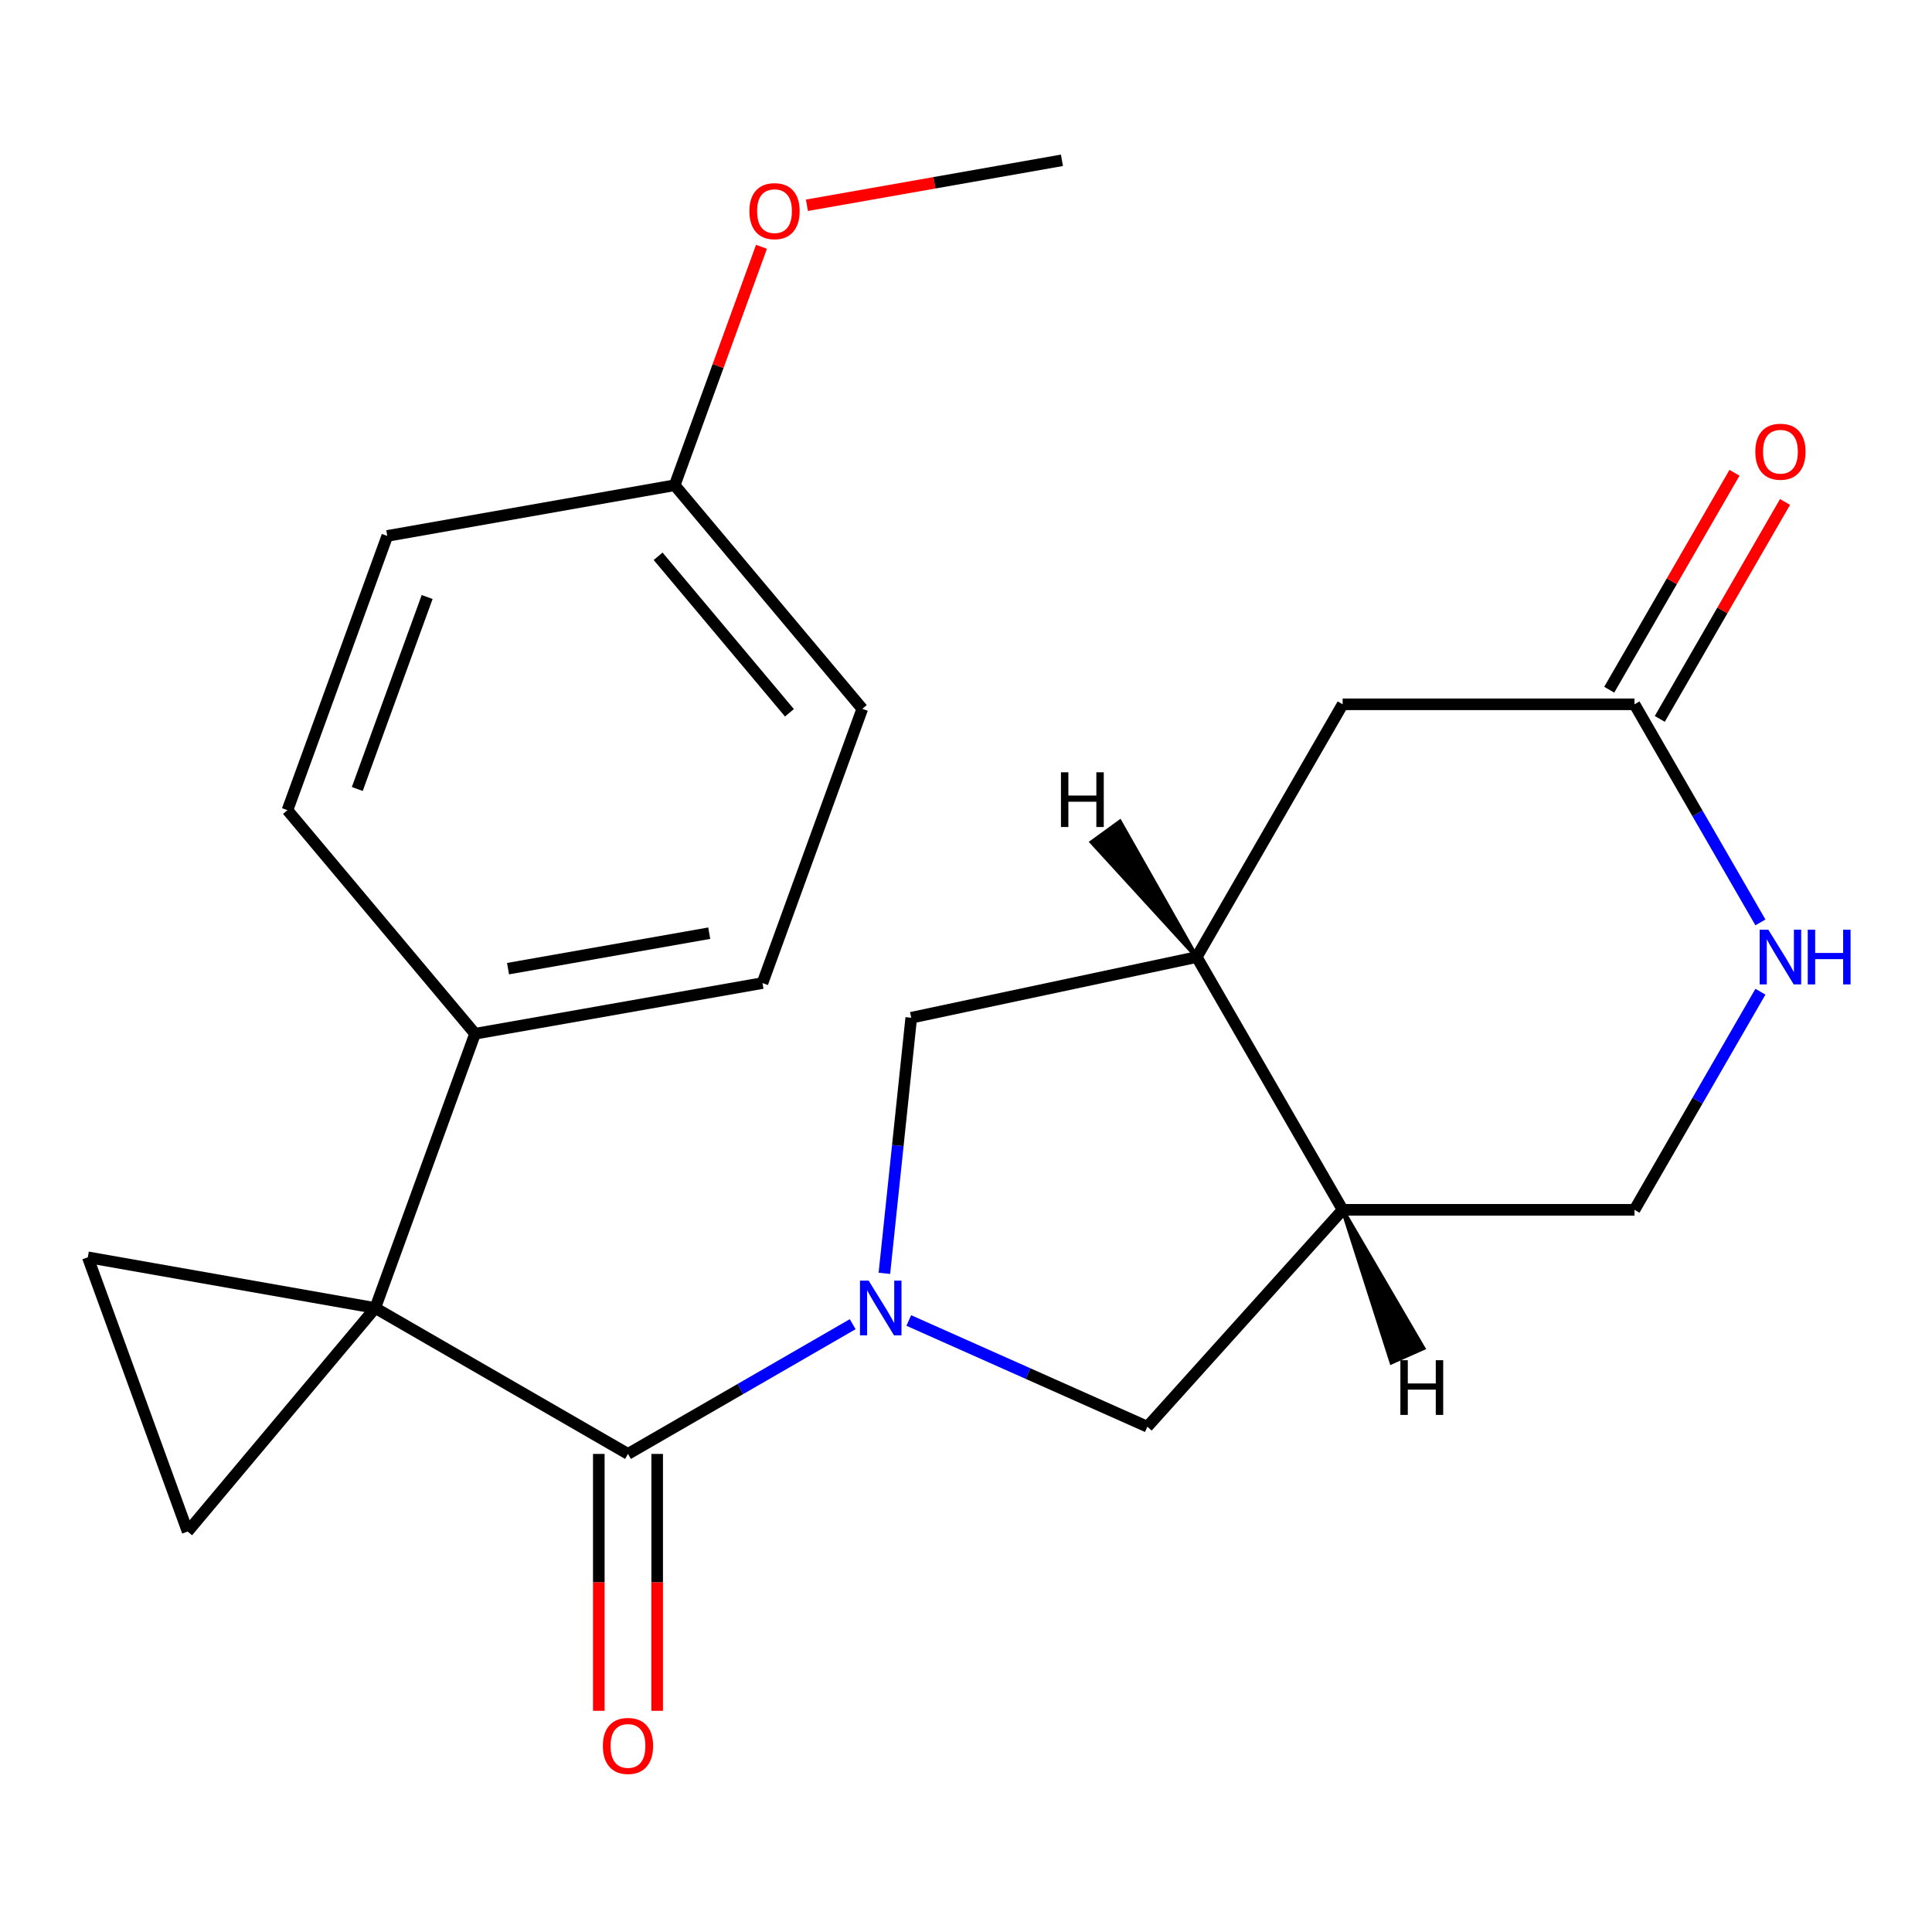 <?xml version='1.0' encoding='iso-8859-1'?>
<svg version='1.1' baseProfile='full'
              xmlns='http://www.w3.org/2000/svg'
                      xmlns:rdkit='http://www.rdkit.org/xml'
                      xmlns:xlink='http://www.w3.org/1999/xlink'
                  xml:space='preserve'
width='1000px' height='1000px' viewBox='0 0 1000 1000'>
<!-- END OF HEADER -->
<rect style='opacity:1.0;fill:#FFFFFF;stroke:none' width='1000' height='1000' x='0' y='0'> </rect>
<path class='bond-1' d='M 194.222,677.015 L 325.046,752.546' style='fill:none;fill-rule:evenodd;stroke:#000000;stroke-width:6px;stroke-linecap:butt;stroke-linejoin:miter;stroke-opacity:1' />
<path class='bond-2' d='M 194.222,677.015 L 45.455,650.783' style='fill:none;fill-rule:evenodd;stroke:#000000;stroke-width:6px;stroke-linecap:butt;stroke-linejoin:miter;stroke-opacity:1' />
<path class='bond-3' d='M 194.222,677.015 L 97.121,792.736' style='fill:none;fill-rule:evenodd;stroke:#000000;stroke-width:6px;stroke-linecap:butt;stroke-linejoin:miter;stroke-opacity:1' />
<path class='bond-10' d='M 194.222,677.015 L 245.889,535.063' style='fill:none;fill-rule:evenodd;stroke:#000000;stroke-width:6px;stroke-linecap:butt;stroke-linejoin:miter;stroke-opacity:1' />
<path class='bond-0' d='M 441.354,685.396 L 383.2,718.971' style='fill:none;fill-rule:evenodd;stroke:#0000FF;stroke-width:6px;stroke-linecap:butt;stroke-linejoin:miter;stroke-opacity:1' />
<path class='bond-0' d='M 383.2,718.971 L 325.046,752.546' style='fill:none;fill-rule:evenodd;stroke:#000000;stroke-width:6px;stroke-linecap:butt;stroke-linejoin:miter;stroke-opacity:1' />
<path class='bond-4' d='M 470.387,683.478 L 532.13,710.968' style='fill:none;fill-rule:evenodd;stroke:#0000FF;stroke-width:6px;stroke-linecap:butt;stroke-linejoin:miter;stroke-opacity:1' />
<path class='bond-4' d='M 532.13,710.968 L 593.873,738.458' style='fill:none;fill-rule:evenodd;stroke:#000000;stroke-width:6px;stroke-linecap:butt;stroke-linejoin:miter;stroke-opacity:1' />
<path class='bond-5' d='M 457.755,659.078 L 464.708,592.929' style='fill:none;fill-rule:evenodd;stroke:#0000FF;stroke-width:6px;stroke-linecap:butt;stroke-linejoin:miter;stroke-opacity:1' />
<path class='bond-5' d='M 464.708,592.929 L 471.66,526.78' style='fill:none;fill-rule:evenodd;stroke:#000000;stroke-width:6px;stroke-linecap:butt;stroke-linejoin:miter;stroke-opacity:1' />
<path class='bond-12' d='M 309.94,752.546 L 309.94,819.029' style='fill:none;fill-rule:evenodd;stroke:#000000;stroke-width:6px;stroke-linecap:butt;stroke-linejoin:miter;stroke-opacity:1' />
<path class='bond-12' d='M 309.94,819.029 L 309.94,885.512' style='fill:none;fill-rule:evenodd;stroke:#FF0000;stroke-width:6px;stroke-linecap:butt;stroke-linejoin:miter;stroke-opacity:1' />
<path class='bond-12' d='M 340.152,752.546 L 340.152,819.029' style='fill:none;fill-rule:evenodd;stroke:#000000;stroke-width:6px;stroke-linecap:butt;stroke-linejoin:miter;stroke-opacity:1' />
<path class='bond-12' d='M 340.152,819.029 L 340.152,885.512' style='fill:none;fill-rule:evenodd;stroke:#FF0000;stroke-width:6px;stroke-linecap:butt;stroke-linejoin:miter;stroke-opacity:1' />
<path class='bond-22' d='M 45.455,650.783 L 97.121,792.736' style='fill:none;fill-rule:evenodd;stroke:#000000;stroke-width:6px;stroke-linecap:butt;stroke-linejoin:miter;stroke-opacity:1' />
<path class='bond-6' d='M 593.873,738.458 L 694.953,626.196' style='fill:none;fill-rule:evenodd;stroke:#000000;stroke-width:6px;stroke-linecap:butt;stroke-linejoin:miter;stroke-opacity:1' />
<path class='bond-7' d='M 471.66,526.78 L 619.422,495.372' style='fill:none;fill-rule:evenodd;stroke:#000000;stroke-width:6px;stroke-linecap:butt;stroke-linejoin:miter;stroke-opacity:1' />
<path class='bond-13' d='M 694.953,626.196 L 846.016,626.196' style='fill:none;fill-rule:evenodd;stroke:#000000;stroke-width:6px;stroke-linecap:butt;stroke-linejoin:miter;stroke-opacity:1' />
<path class='bond-24' d='M 694.953,626.196 L 619.422,495.372' style='fill:none;fill-rule:evenodd;stroke:#000000;stroke-width:6px;stroke-linecap:butt;stroke-linejoin:miter;stroke-opacity:1' />
<path class='bond-26' d='M 694.953,626.196 L 720.209,705.207 L 736.77,697.834 Z' style='fill:#000000;fill-rule:evenodd;fill-opacity:1;stroke:#000000;stroke-width:2px;stroke-linecap:butt;stroke-linejoin:miter;stroke-opacity:1;' />
<path class='bond-11' d='M 619.422,495.372 L 694.953,364.548' style='fill:none;fill-rule:evenodd;stroke:#000000;stroke-width:6px;stroke-linecap:butt;stroke-linejoin:miter;stroke-opacity:1' />
<path class='bond-27' d='M 619.422,495.372 L 579.677,425.248 L 565.011,435.903 Z' style='fill:#000000;fill-rule:evenodd;fill-opacity:1;stroke:#000000;stroke-width:2px;stroke-linecap:butt;stroke-linejoin:miter;stroke-opacity:1;' />
<path class='bond-8' d='M 911.191,513.309 L 878.604,569.752' style='fill:none;fill-rule:evenodd;stroke:#0000FF;stroke-width:6px;stroke-linecap:butt;stroke-linejoin:miter;stroke-opacity:1' />
<path class='bond-8' d='M 878.604,569.752 L 846.016,626.196' style='fill:none;fill-rule:evenodd;stroke:#000000;stroke-width:6px;stroke-linecap:butt;stroke-linejoin:miter;stroke-opacity:1' />
<path class='bond-25' d='M 911.191,477.436 L 878.604,420.992' style='fill:none;fill-rule:evenodd;stroke:#0000FF;stroke-width:6px;stroke-linecap:butt;stroke-linejoin:miter;stroke-opacity:1' />
<path class='bond-25' d='M 878.604,420.992 L 846.016,364.548' style='fill:none;fill-rule:evenodd;stroke:#000000;stroke-width:6px;stroke-linecap:butt;stroke-linejoin:miter;stroke-opacity:1' />
<path class='bond-9' d='M 846.016,364.548 L 694.953,364.548' style='fill:none;fill-rule:evenodd;stroke:#000000;stroke-width:6px;stroke-linecap:butt;stroke-linejoin:miter;stroke-opacity:1' />
<path class='bond-14' d='M 859.098,372.101 L 891.513,315.958' style='fill:none;fill-rule:evenodd;stroke:#000000;stroke-width:6px;stroke-linecap:butt;stroke-linejoin:miter;stroke-opacity:1' />
<path class='bond-14' d='M 891.513,315.958 L 923.927,259.814' style='fill:none;fill-rule:evenodd;stroke:#FF0000;stroke-width:6px;stroke-linecap:butt;stroke-linejoin:miter;stroke-opacity:1' />
<path class='bond-14' d='M 832.933,356.995 L 865.348,300.851' style='fill:none;fill-rule:evenodd;stroke:#000000;stroke-width:6px;stroke-linecap:butt;stroke-linejoin:miter;stroke-opacity:1' />
<path class='bond-14' d='M 865.348,300.851 L 897.762,244.708' style='fill:none;fill-rule:evenodd;stroke:#FF0000;stroke-width:6px;stroke-linecap:butt;stroke-linejoin:miter;stroke-opacity:1' />
<path class='bond-15' d='M 245.889,535.063 L 394.656,508.831' style='fill:none;fill-rule:evenodd;stroke:#000000;stroke-width:6px;stroke-linecap:butt;stroke-linejoin:miter;stroke-opacity:1' />
<path class='bond-15' d='M 262.957,501.374 L 367.095,483.012' style='fill:none;fill-rule:evenodd;stroke:#000000;stroke-width:6px;stroke-linecap:butt;stroke-linejoin:miter;stroke-opacity:1' />
<path class='bond-16' d='M 245.889,535.063 L 148.787,419.342' style='fill:none;fill-rule:evenodd;stroke:#000000;stroke-width:6px;stroke-linecap:butt;stroke-linejoin:miter;stroke-opacity:1' />
<path class='bond-19' d='M 394.656,508.831 L 446.323,366.878' style='fill:none;fill-rule:evenodd;stroke:#000000;stroke-width:6px;stroke-linecap:butt;stroke-linejoin:miter;stroke-opacity:1' />
<path class='bond-18' d='M 148.787,419.342 L 200.454,277.39' style='fill:none;fill-rule:evenodd;stroke:#000000;stroke-width:6px;stroke-linecap:butt;stroke-linejoin:miter;stroke-opacity:1' />
<path class='bond-18' d='M 184.928,408.382 L 221.094,309.016' style='fill:none;fill-rule:evenodd;stroke:#000000;stroke-width:6px;stroke-linecap:butt;stroke-linejoin:miter;stroke-opacity:1' />
<path class='bond-17' d='M 349.221,251.158 L 200.454,277.39' style='fill:none;fill-rule:evenodd;stroke:#000000;stroke-width:6px;stroke-linecap:butt;stroke-linejoin:miter;stroke-opacity:1' />
<path class='bond-20' d='M 349.221,251.158 L 371.681,189.45' style='fill:none;fill-rule:evenodd;stroke:#000000;stroke-width:6px;stroke-linecap:butt;stroke-linejoin:miter;stroke-opacity:1' />
<path class='bond-20' d='M 371.681,189.45 L 394.141,127.742' style='fill:none;fill-rule:evenodd;stroke:#FF0000;stroke-width:6px;stroke-linecap:butt;stroke-linejoin:miter;stroke-opacity:1' />
<path class='bond-23' d='M 349.221,251.158 L 446.323,366.878' style='fill:none;fill-rule:evenodd;stroke:#000000;stroke-width:6px;stroke-linecap:butt;stroke-linejoin:miter;stroke-opacity:1' />
<path class='bond-23' d='M 340.642,287.936 L 408.613,368.941' style='fill:none;fill-rule:evenodd;stroke:#000000;stroke-width:6px;stroke-linecap:butt;stroke-linejoin:miter;stroke-opacity:1' />
<path class='bond-21' d='M 417.664,106.247 L 483.66,94.611' style='fill:none;fill-rule:evenodd;stroke:#FF0000;stroke-width:6px;stroke-linecap:butt;stroke-linejoin:miter;stroke-opacity:1' />
<path class='bond-21' d='M 483.66,94.611 L 549.655,82.974' style='fill:none;fill-rule:evenodd;stroke:#000000;stroke-width:6px;stroke-linecap:butt;stroke-linejoin:miter;stroke-opacity:1' />
<path  class='atom-1' d='M 449.61 662.855
L 458.89 677.855
Q 459.81 679.335, 461.29 682.015
Q 462.77 684.695, 462.85 684.855
L 462.85 662.855
L 466.61 662.855
L 466.61 691.175
L 462.73 691.175
L 452.77 674.775
Q 451.61 672.855, 450.37 670.655
Q 449.17 668.455, 448.81 667.775
L 448.81 691.175
L 445.13 691.175
L 445.13 662.855
L 449.61 662.855
' fill='#0000FF'/>
<path  class='atom-9' d='M 915.287 481.212
L 924.567 496.212
Q 925.487 497.692, 926.967 500.372
Q 928.447 503.052, 928.527 503.212
L 928.527 481.212
L 932.287 481.212
L 932.287 509.532
L 928.407 509.532
L 918.447 493.132
Q 917.287 491.212, 916.047 489.012
Q 914.847 486.812, 914.487 486.132
L 914.487 509.532
L 910.807 509.532
L 910.807 481.212
L 915.287 481.212
' fill='#0000FF'/>
<path  class='atom-9' d='M 935.687 481.212
L 939.527 481.212
L 939.527 493.252
L 954.007 493.252
L 954.007 481.212
L 957.847 481.212
L 957.847 509.532
L 954.007 509.532
L 954.007 496.452
L 939.527 496.452
L 939.527 509.532
L 935.687 509.532
L 935.687 481.212
' fill='#0000FF'/>
<path  class='atom-13' d='M 312.046 903.689
Q 312.046 896.889, 315.406 893.089
Q 318.766 889.289, 325.046 889.289
Q 331.326 889.289, 334.686 893.089
Q 338.046 896.889, 338.046 903.689
Q 338.046 910.569, 334.646 914.489
Q 331.246 918.369, 325.046 918.369
Q 318.806 918.369, 315.406 914.489
Q 312.046 910.609, 312.046 903.689
M 325.046 915.169
Q 329.366 915.169, 331.686 912.289
Q 334.046 909.369, 334.046 903.689
Q 334.046 898.129, 331.686 895.329
Q 329.366 892.489, 325.046 892.489
Q 320.726 892.489, 318.366 895.289
Q 316.046 898.089, 316.046 903.689
Q 316.046 909.409, 318.366 912.289
Q 320.726 915.169, 325.046 915.169
' fill='#FF0000'/>
<path  class='atom-15' d='M 908.547 233.804
Q 908.547 227.004, 911.907 223.204
Q 915.267 219.404, 921.547 219.404
Q 927.827 219.404, 931.187 223.204
Q 934.547 227.004, 934.547 233.804
Q 934.547 240.684, 931.147 244.604
Q 927.747 248.484, 921.547 248.484
Q 915.307 248.484, 911.907 244.604
Q 908.547 240.724, 908.547 233.804
M 921.547 245.284
Q 925.867 245.284, 928.187 242.404
Q 930.547 239.484, 930.547 233.804
Q 930.547 228.244, 928.187 225.444
Q 925.867 222.604, 921.547 222.604
Q 917.227 222.604, 914.867 225.404
Q 912.547 228.204, 912.547 233.804
Q 912.547 239.524, 914.867 242.404
Q 917.227 245.284, 921.547 245.284
' fill='#FF0000'/>
<path  class='atom-21' d='M 387.888 109.285
Q 387.888 102.485, 391.248 98.686
Q 394.608 94.885, 400.888 94.885
Q 407.168 94.885, 410.528 98.686
Q 413.888 102.485, 413.888 109.285
Q 413.888 116.165, 410.488 120.085
Q 407.088 123.965, 400.888 123.965
Q 394.648 123.965, 391.248 120.085
Q 387.888 116.205, 387.888 109.285
M 400.888 120.765
Q 405.208 120.765, 407.528 117.885
Q 409.888 114.965, 409.888 109.285
Q 409.888 103.725, 407.528 100.925
Q 405.208 98.085, 400.888 98.085
Q 396.568 98.085, 394.208 100.885
Q 391.888 103.685, 391.888 109.285
Q 391.888 115.005, 394.208 117.885
Q 396.568 120.765, 400.888 120.765
' fill='#FF0000'/>
<path  class='atom-23' d='M 724.835 704.038
L 728.675 704.038
L 728.675 716.078
L 743.155 716.078
L 743.155 704.038
L 746.995 704.038
L 746.995 732.358
L 743.155 732.358
L 743.155 719.278
L 728.675 719.278
L 728.675 732.358
L 724.835 732.358
L 724.835 704.038
' fill='#000000'/>
<path  class='atom-24' d='M 549.147 399.737
L 552.987 399.737
L 552.987 411.777
L 567.467 411.777
L 567.467 399.737
L 571.307 399.737
L 571.307 428.057
L 567.467 428.057
L 567.467 414.977
L 552.987 414.977
L 552.987 428.057
L 549.147 428.057
L 549.147 399.737
' fill='#000000'/>
</svg>
